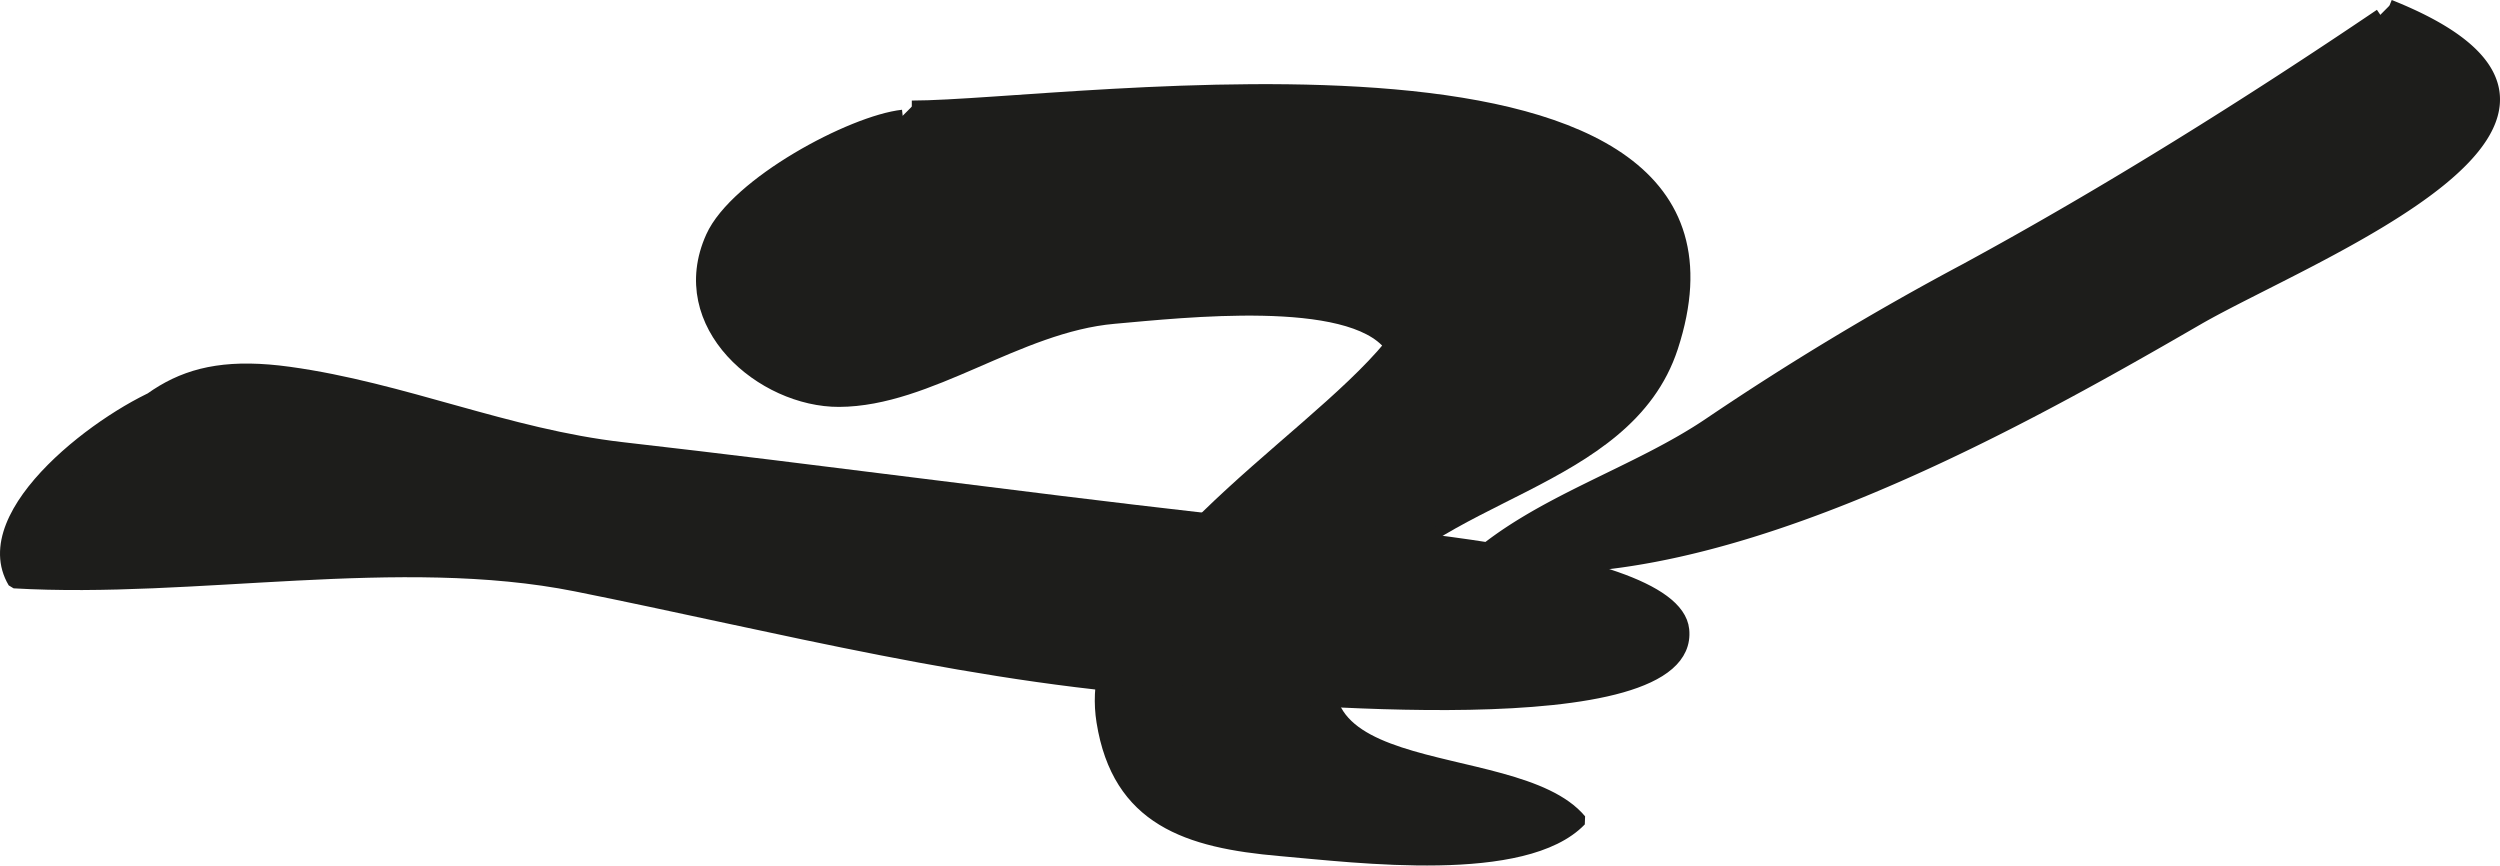 <?xml version="1.0" encoding="UTF-8"?>
<svg xmlns="http://www.w3.org/2000/svg"
     version="1.1"
     width="18.183mm"
     height="6.295mm"
     viewBox="0 0 51.541 17.844">
   <defs>
      <style type="text/css">
      .a {
        fill: #1d1d1b;
        stroke: #1d1d1b;
        stroke-miterlimit: 1;
        stroke-width: 0.25px;
      }
    </style>
   </defs>
   <path class="a"
         d="M49.263.116c5.777,2.307-1.64,5.123-3.969,6.471-3.886,2.249-10.266,5.823-14.951,4.981,1.379-1.232,3.398-1.807,4.928-2.852a58.588,58.588,0,0,1,5.243-3.155c2.935-1.593,5.868-3.434,8.56-5.255"/>
   <path class="a"
         d="M18.798,2.198c3.248,0,18.038-2.272,15.673,4.962-.939,2.872-5.028,2.994-6.456,5.276-2.459,3.934,3.186,2.818,4.568,4.474-1.149,1.195-4.607.752-6.191.615-1.908-.165-3.339-.625-3.662-2.648-.481-3.027,4.207-5.649,5.93-7.753-.841-1.082-4.27-.698-5.689-.573-1.991.174-3.807,1.704-5.671,1.713-1.581.007-3.446-1.56-2.626-3.379.499-1.106,2.888-2.382,3.936-2.498"/>
   <path class="a"
         d="M1.39,9.956c1.485-1.707,2.223-2.593,4.569-2.27,2.351.324,4.498,1.284,6.873,1.555,4.112.469,8.055,1.01,12.021,1.461,1.623.186,9.668.522,9.848,2.281.233,2.279-8.627,1.363-10.076,1.282-4.336-.241-8.624-1.369-12.749-2.195-3.639-.728-7.878.151-11.589-.065-.857-1.44,1.895-3.47,3.184-3.941"/>
</svg>
